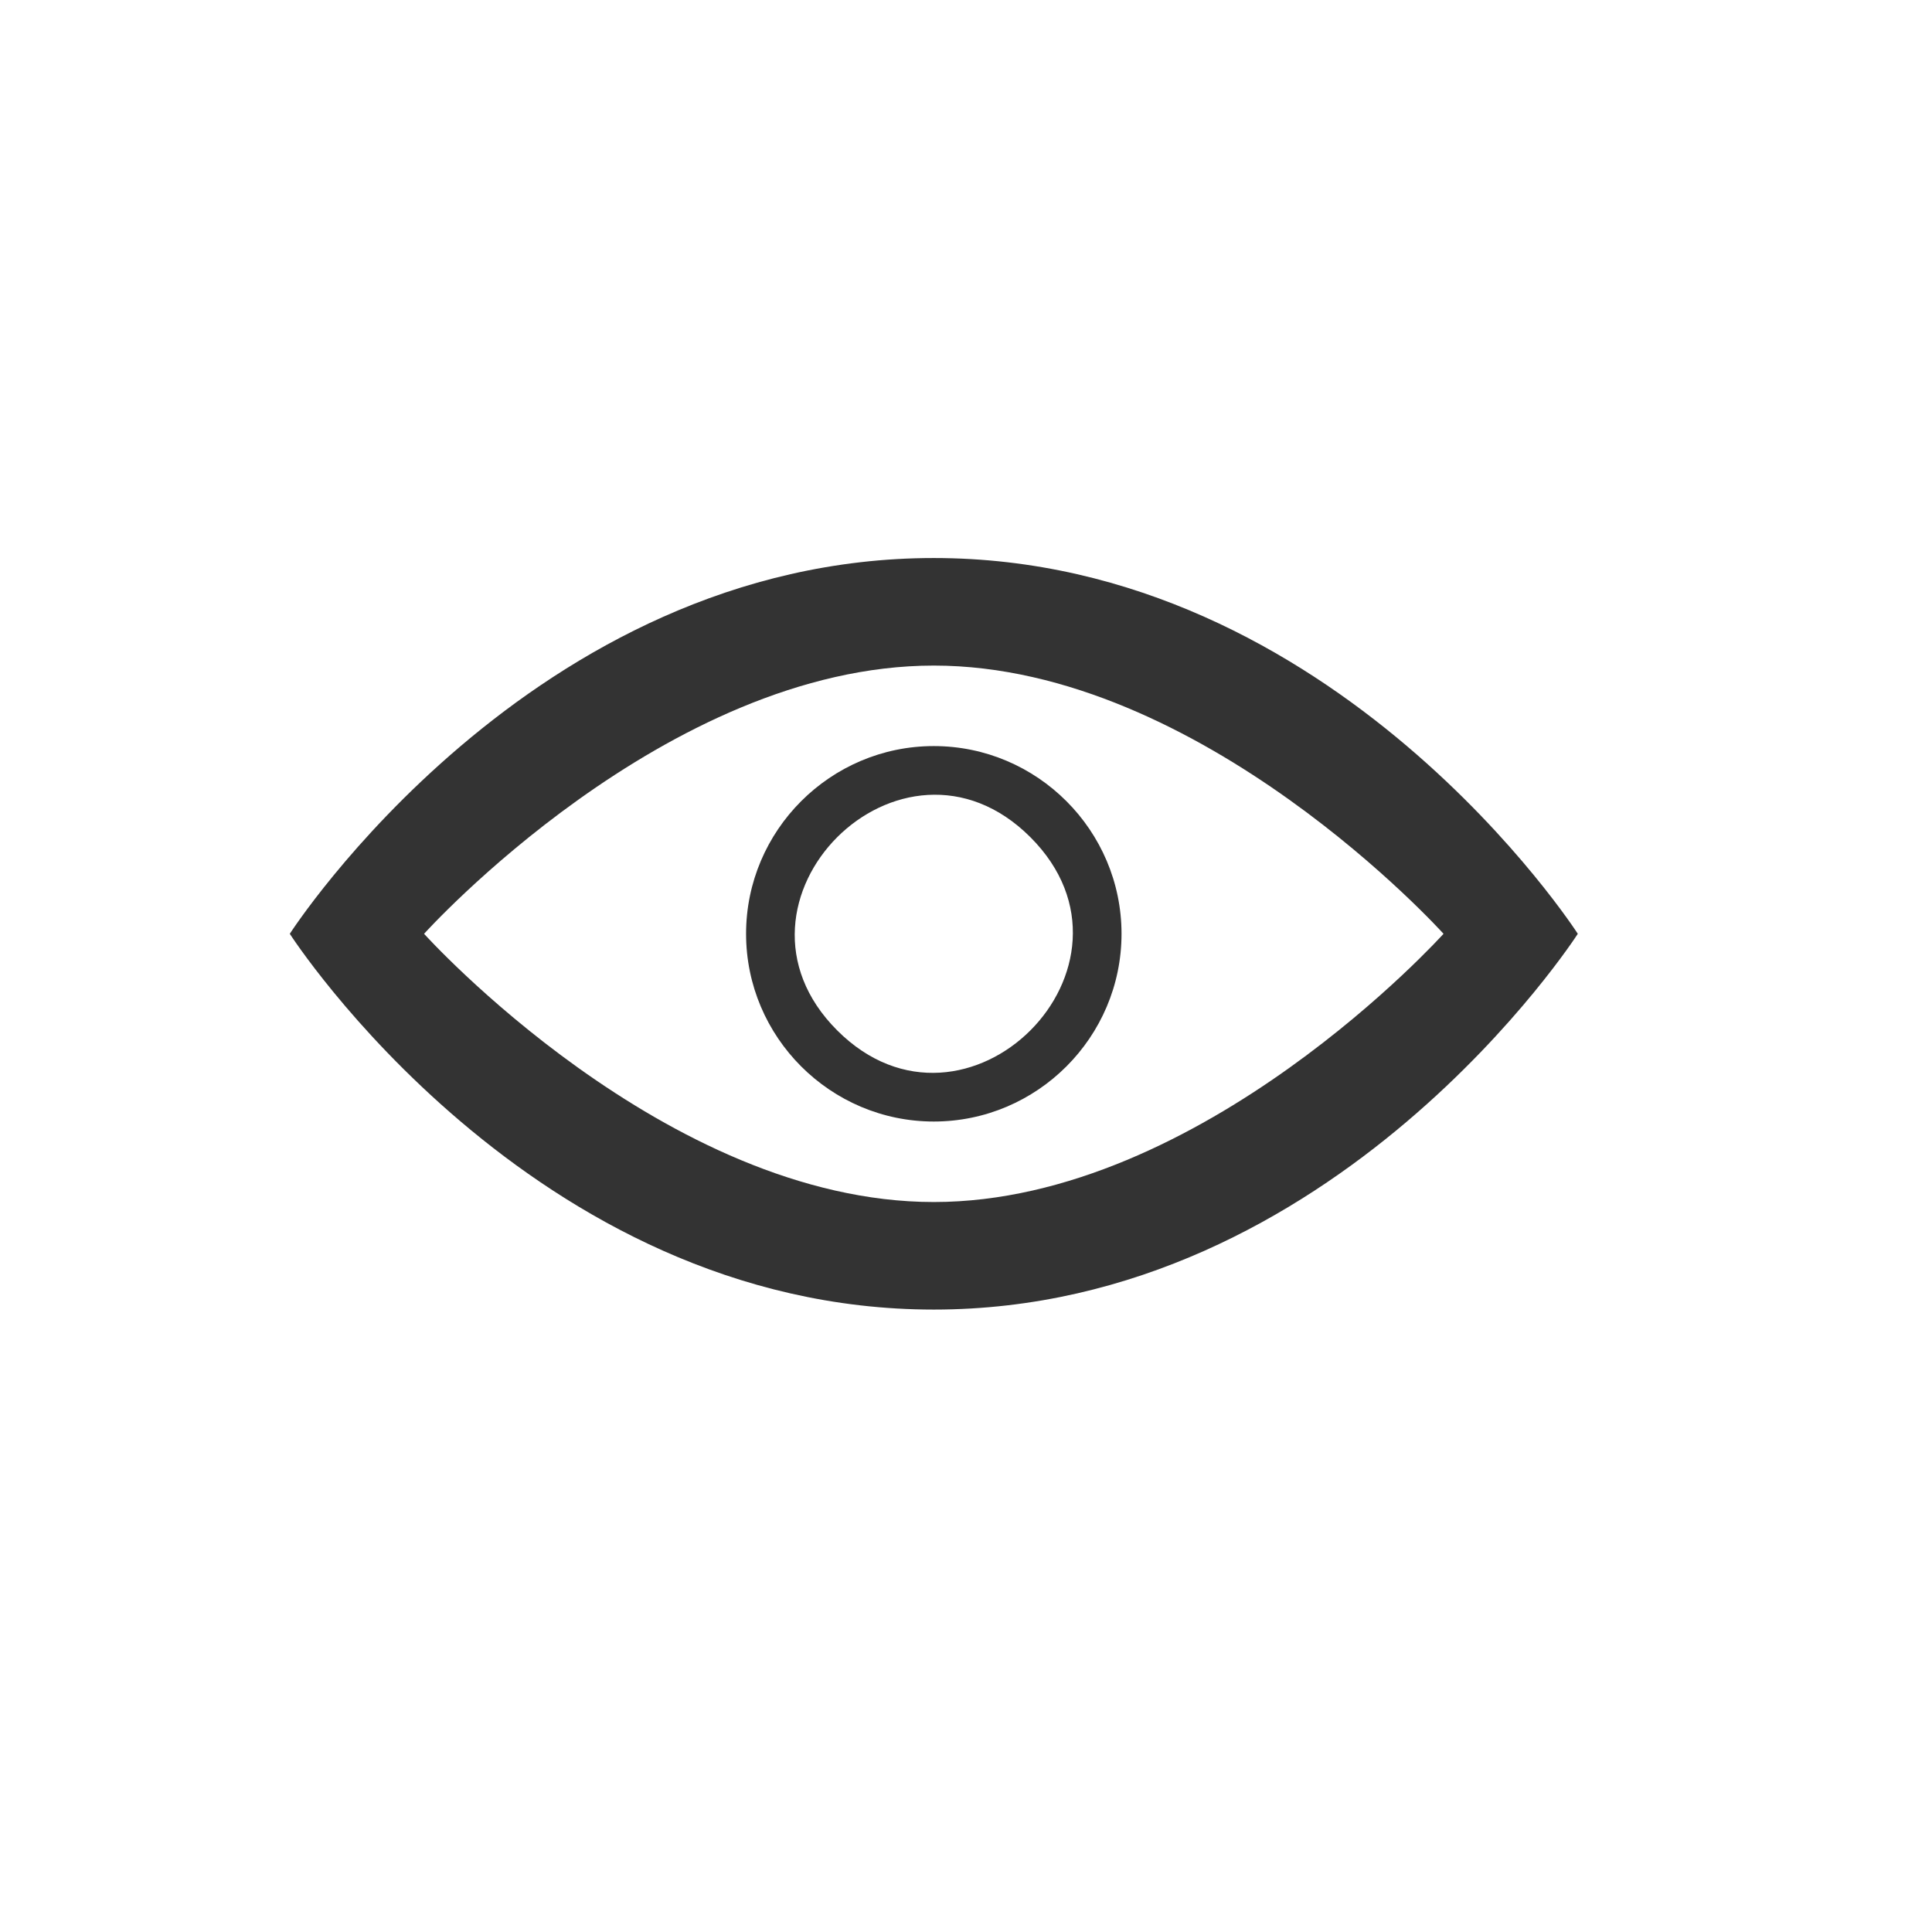 <?xml version="1.0" encoding="UTF-8" standalone="no"?>
<!DOCTYPE svg PUBLIC "-//W3C//DTD SVG 20010904//EN"
              "http://www.w3.org/TR/2001/REC-SVG-20010904/DTD/svg10.dtd">

<svg xmlns="http://www.w3.org/2000/svg"
     width="0.667in" height="0.667in"
     viewBox="0 0 60 60">
  <path
        fill="#333" stroke="black" stroke-width="0" fill-rule="evenodd"
        d="M 29.00,40.67
           C 16.50,40.67 9.00,29.00 9.00,29.00
             9.00,29.00 16.50,17.33 29.00,17.33
             41.50,17.33 49.00,29.00 49.00,29.00
             49.00,29.00 41.50,40.67 29.00,40.67 Z
           M 29.00,37.33
           C 20.67,37.33 13.17,29.00 13.17,29.00
             13.17,29.00 20.67,20.67 29.00,20.67
             37.33,20.67 44.83,29.00 44.83,29.00
             44.83,29.00 37.33,37.33 29.00,37.33 Z
           M 26.00,32.00
           C 30.00,36.00 36.00,30.00 32.00,26.00
             28.00,22.00 22.00,28.00 26.00,32.00 Z
           M 34.83,29.00
           C 34.83,25.79 32.21,23.17 29.00,23.17
             25.79,23.17 23.17,25.79 23.17,29.00
             23.17,32.21 25.79,34.83 29.00,34.83
             32.21,34.83 34.83,32.21 34.83,29.00
             34.83,29.00 34.83,29.00 34.83,29.00 Z" />
</svg>
